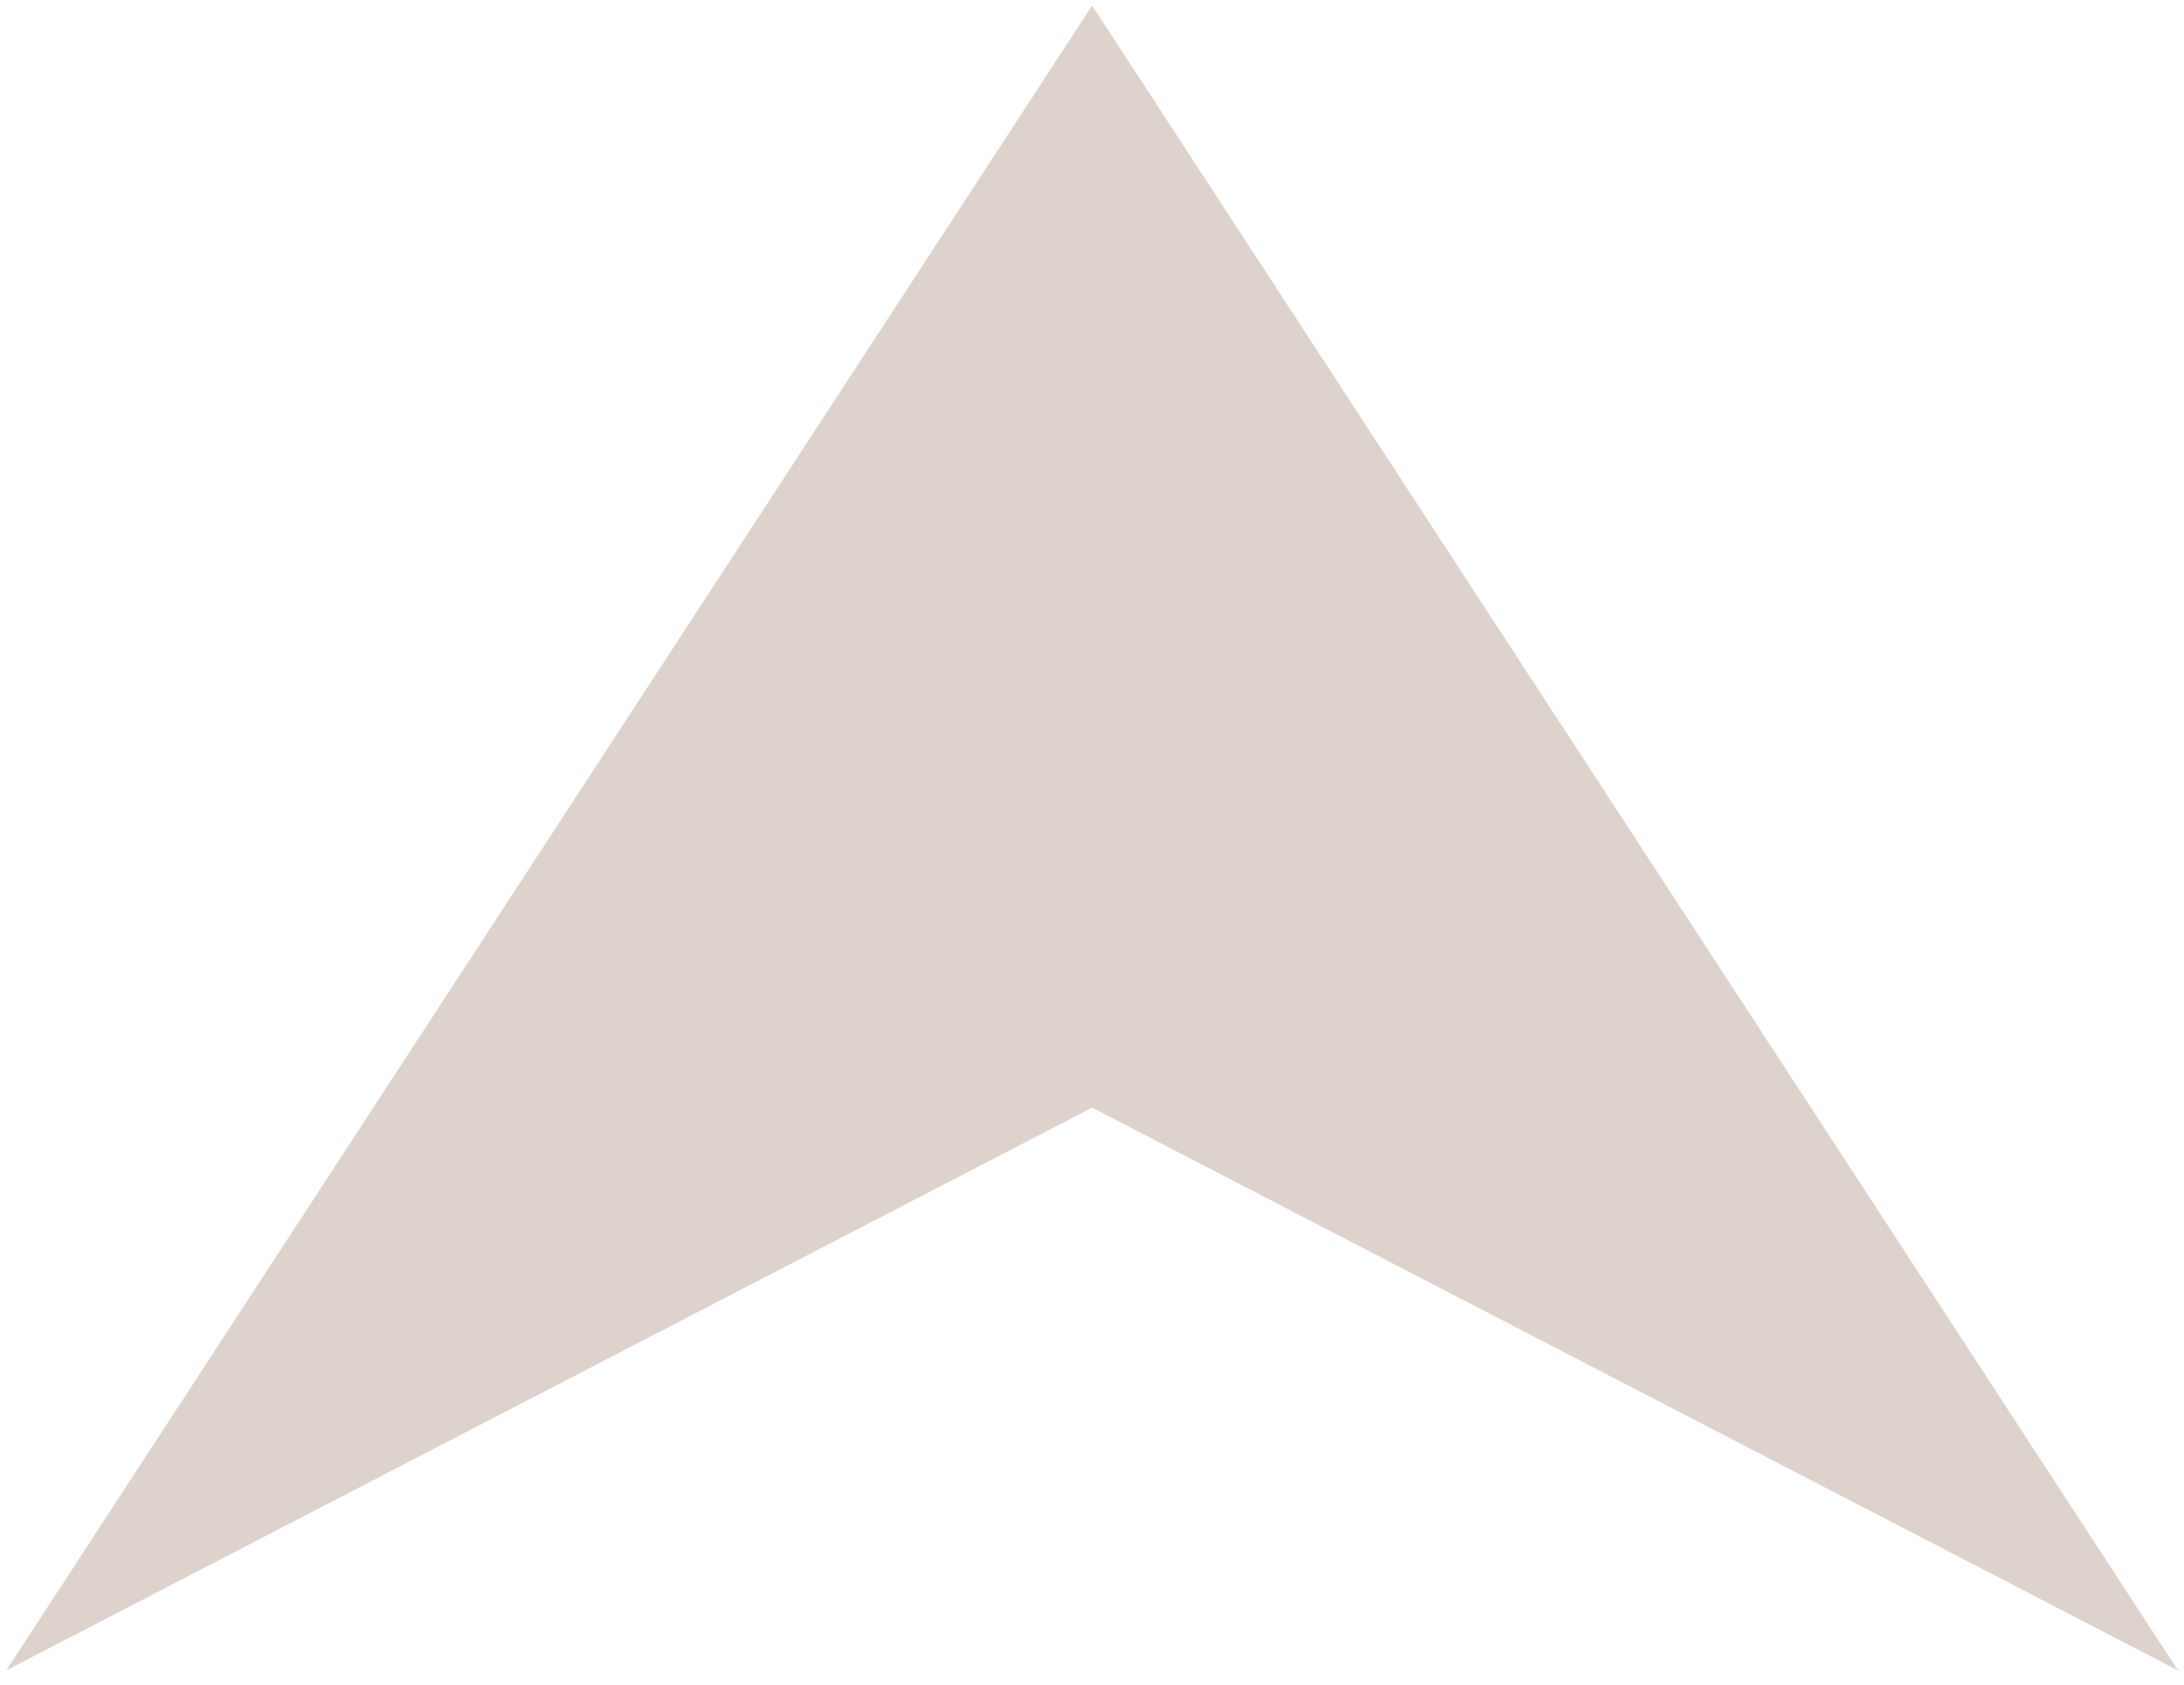 <?xml version="1.0" encoding="UTF-8"?> <svg xmlns="http://www.w3.org/2000/svg" width="35" height="27" viewBox="0 0 35 27" fill="none"><path d="M17.502 3.75L5.926 21.5L17.502 15.5L29.078 21.5L17.502 3.75Z" fill="#DED3CC" stroke="#DED3CC" stroke-width="4"></path></svg> 